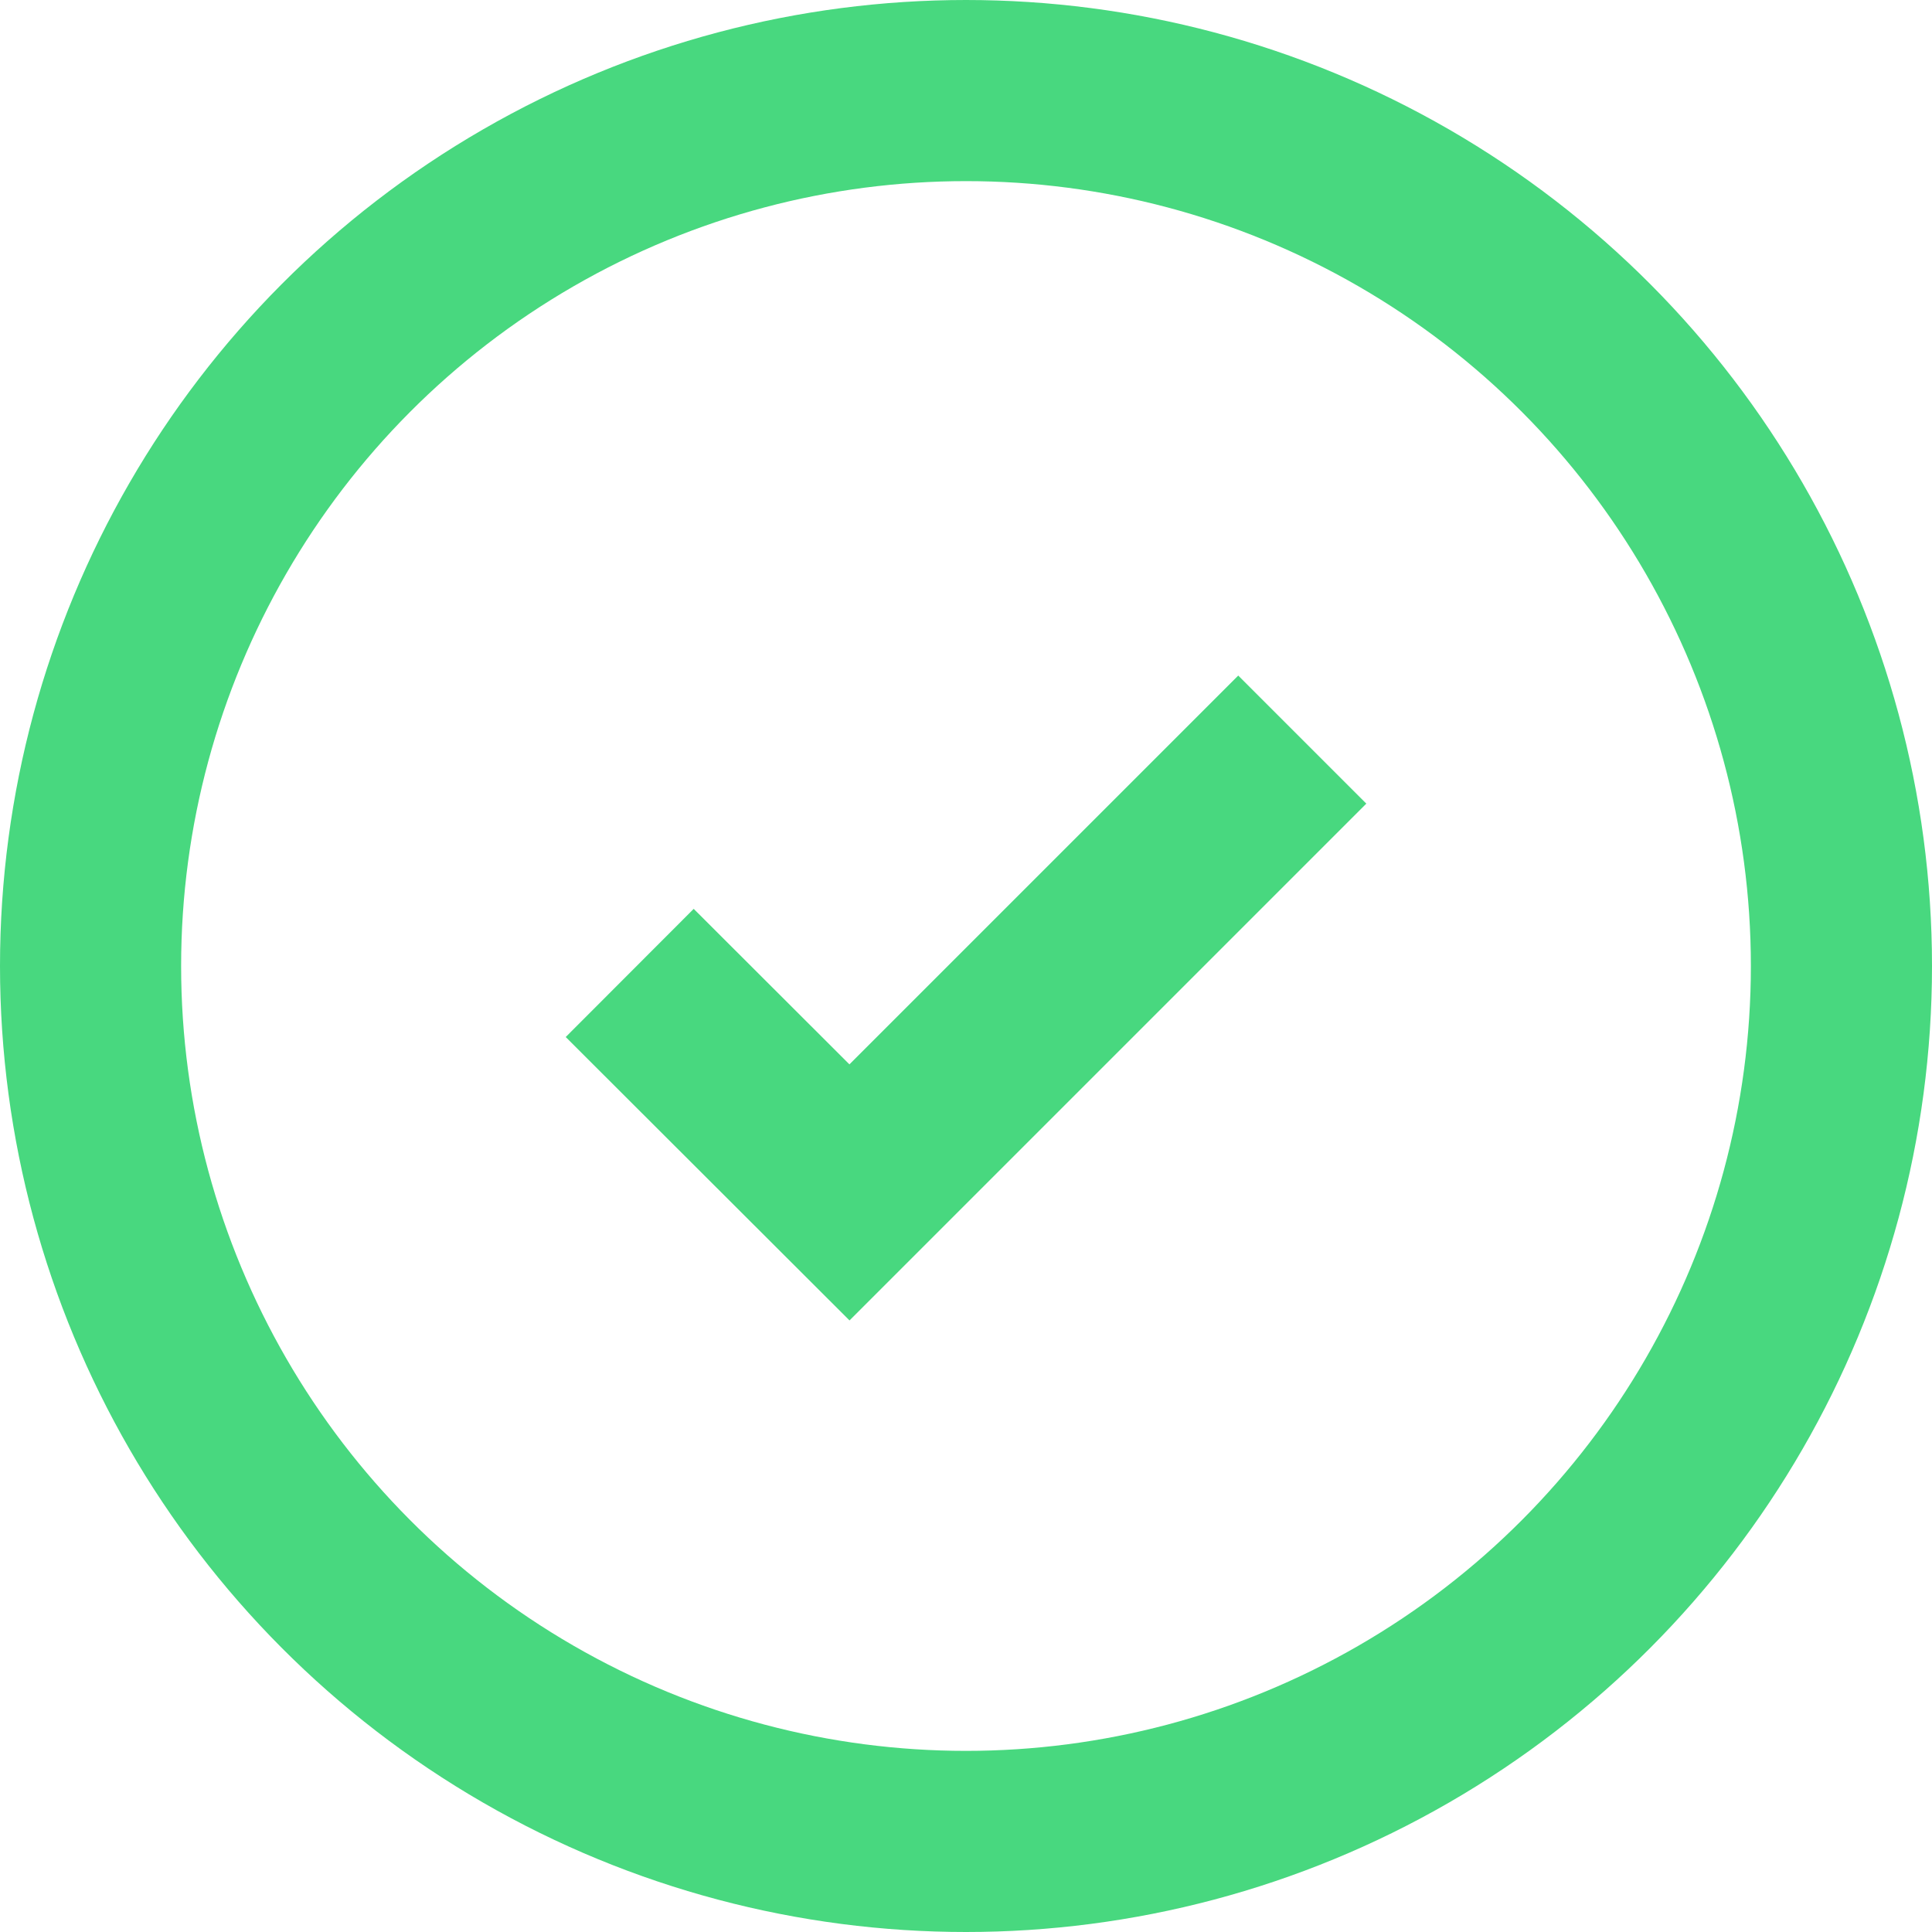 <svg enable-background="new 0 0 64 64" viewBox="0 0 64 64" xmlns="http://www.w3.org/2000/svg"><g fill="none" stroke="#48d87f" stroke-miterlimit="10" stroke-width="6"><circle cx="32" cy="32" r="29"/><path d="m20.86 32.23 7.28 7.27 15-15"/></g></svg>